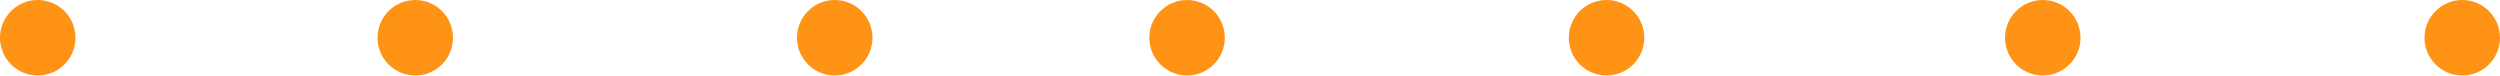 <svg width="298" height="9" viewBox="0 0 298 9" fill="none" xmlns="http://www.w3.org/2000/svg">
<circle cx="4.5" cy="4.5" r="4.5" fill="#FF9315"/>
<circle cx="49.5" cy="4.5" r="4.5" fill="#FF9315"/>
<circle cx="99.5" cy="4.5" r="4.5" fill="#FF9315"/>
<circle cx="141.5" cy="4.5" r="4.5" fill="#FF9315"/>
<circle cx="191.5" cy="4.5" r="4.5" fill="#FF9315"/>
<circle cx="243.5" cy="4.5" r="4.5" fill="#FF9315"/>
<circle cx="293.5" cy="4.5" r="4.5" fill="#FF9315"/>
</svg>
